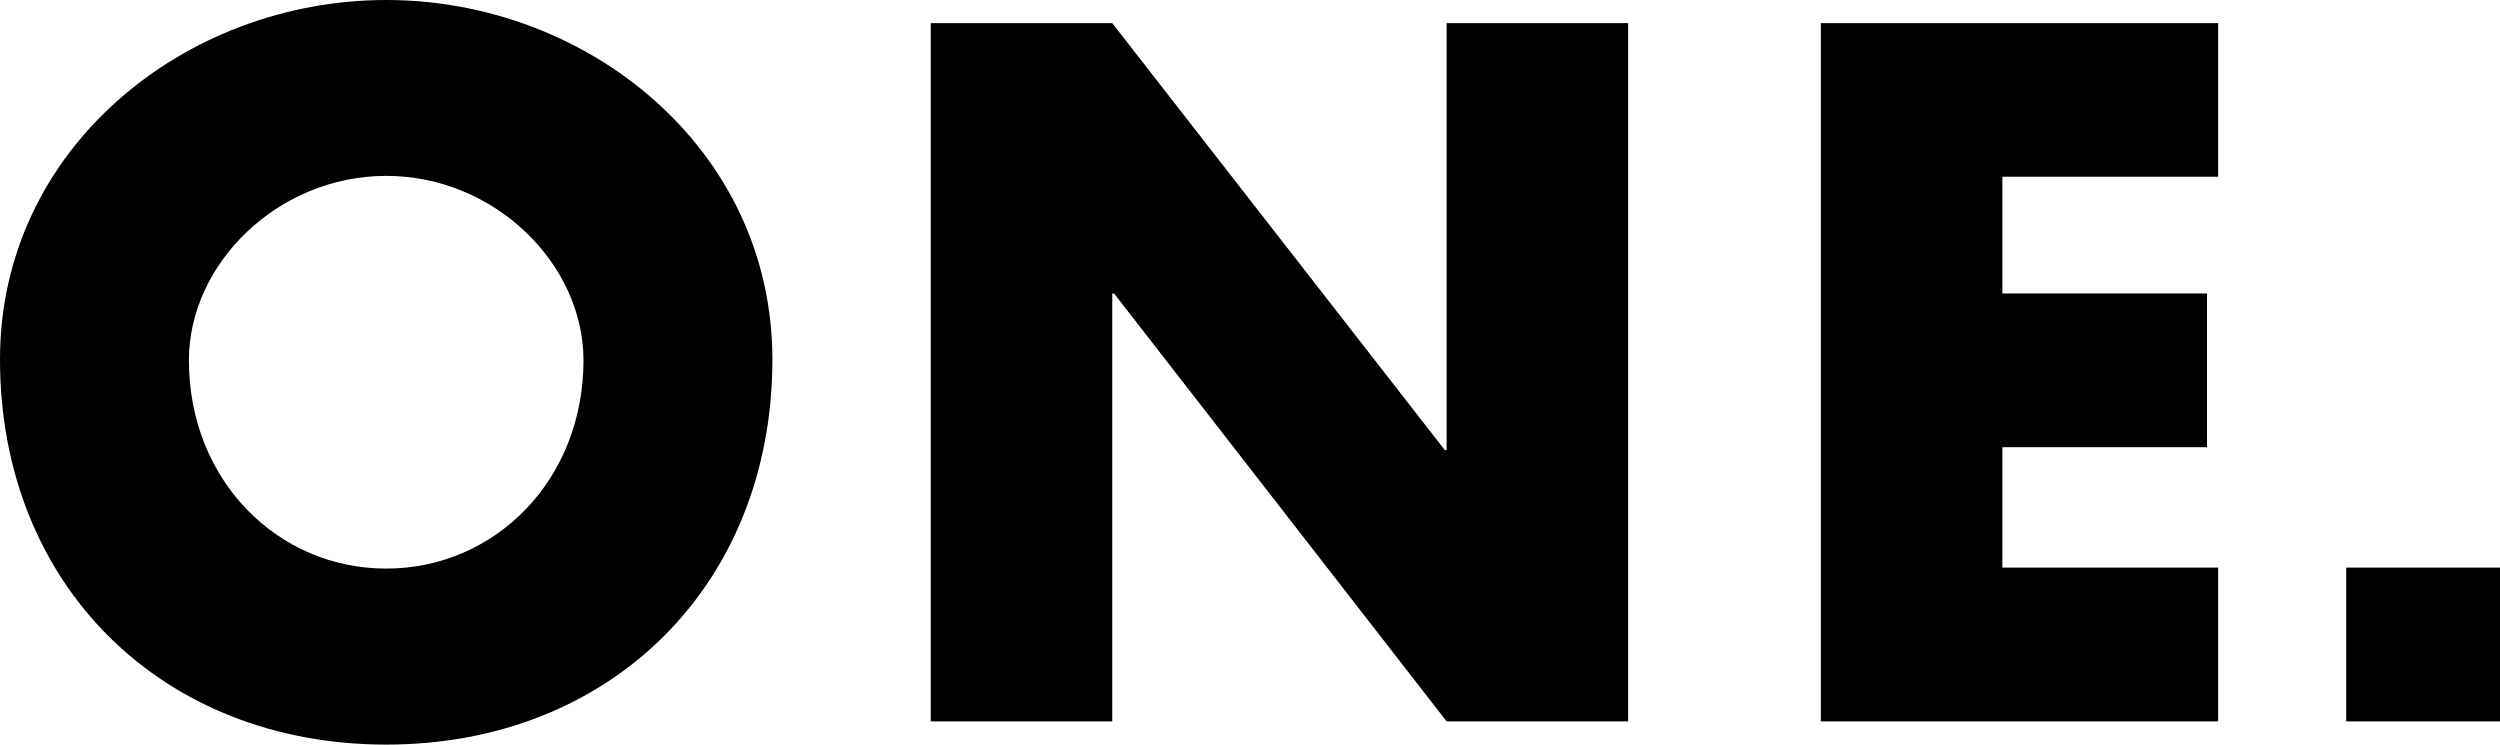 <svg viewBox="0 0 364.19 108.47" xmlns="http://www.w3.org/2000/svg"><path d="m56.26 0c-29.28 0-56.26 21.58-56.26 52.35 0 32.91 23.61 56.12 56.26 56.12s56.26-23.21 56.26-56.12c-.01-30.77-26.99-52.35-56.26-52.35zm0 82.83c-15.79 0-28.74-12.82-28.74-30.36 0-14.03 12.95-26.85 28.74-26.85s28.74 12.82 28.74 26.85c0 17.54-12.95 30.36-28.74 30.36zm154.48-17.27h-.27l-48.44-62.19h-26.44v101.72h26.44v-62.33h.27l48.44 62.33h26.44v-101.72h-26.44v62.2zm54.51 39.53h57.88v-22.4h-31.43v-17.54h29.81v-22.4h-29.81v-17h31.43v-22.38h-57.88zm76.54-22.4v22.4h22.4v-22.4z"/></svg>